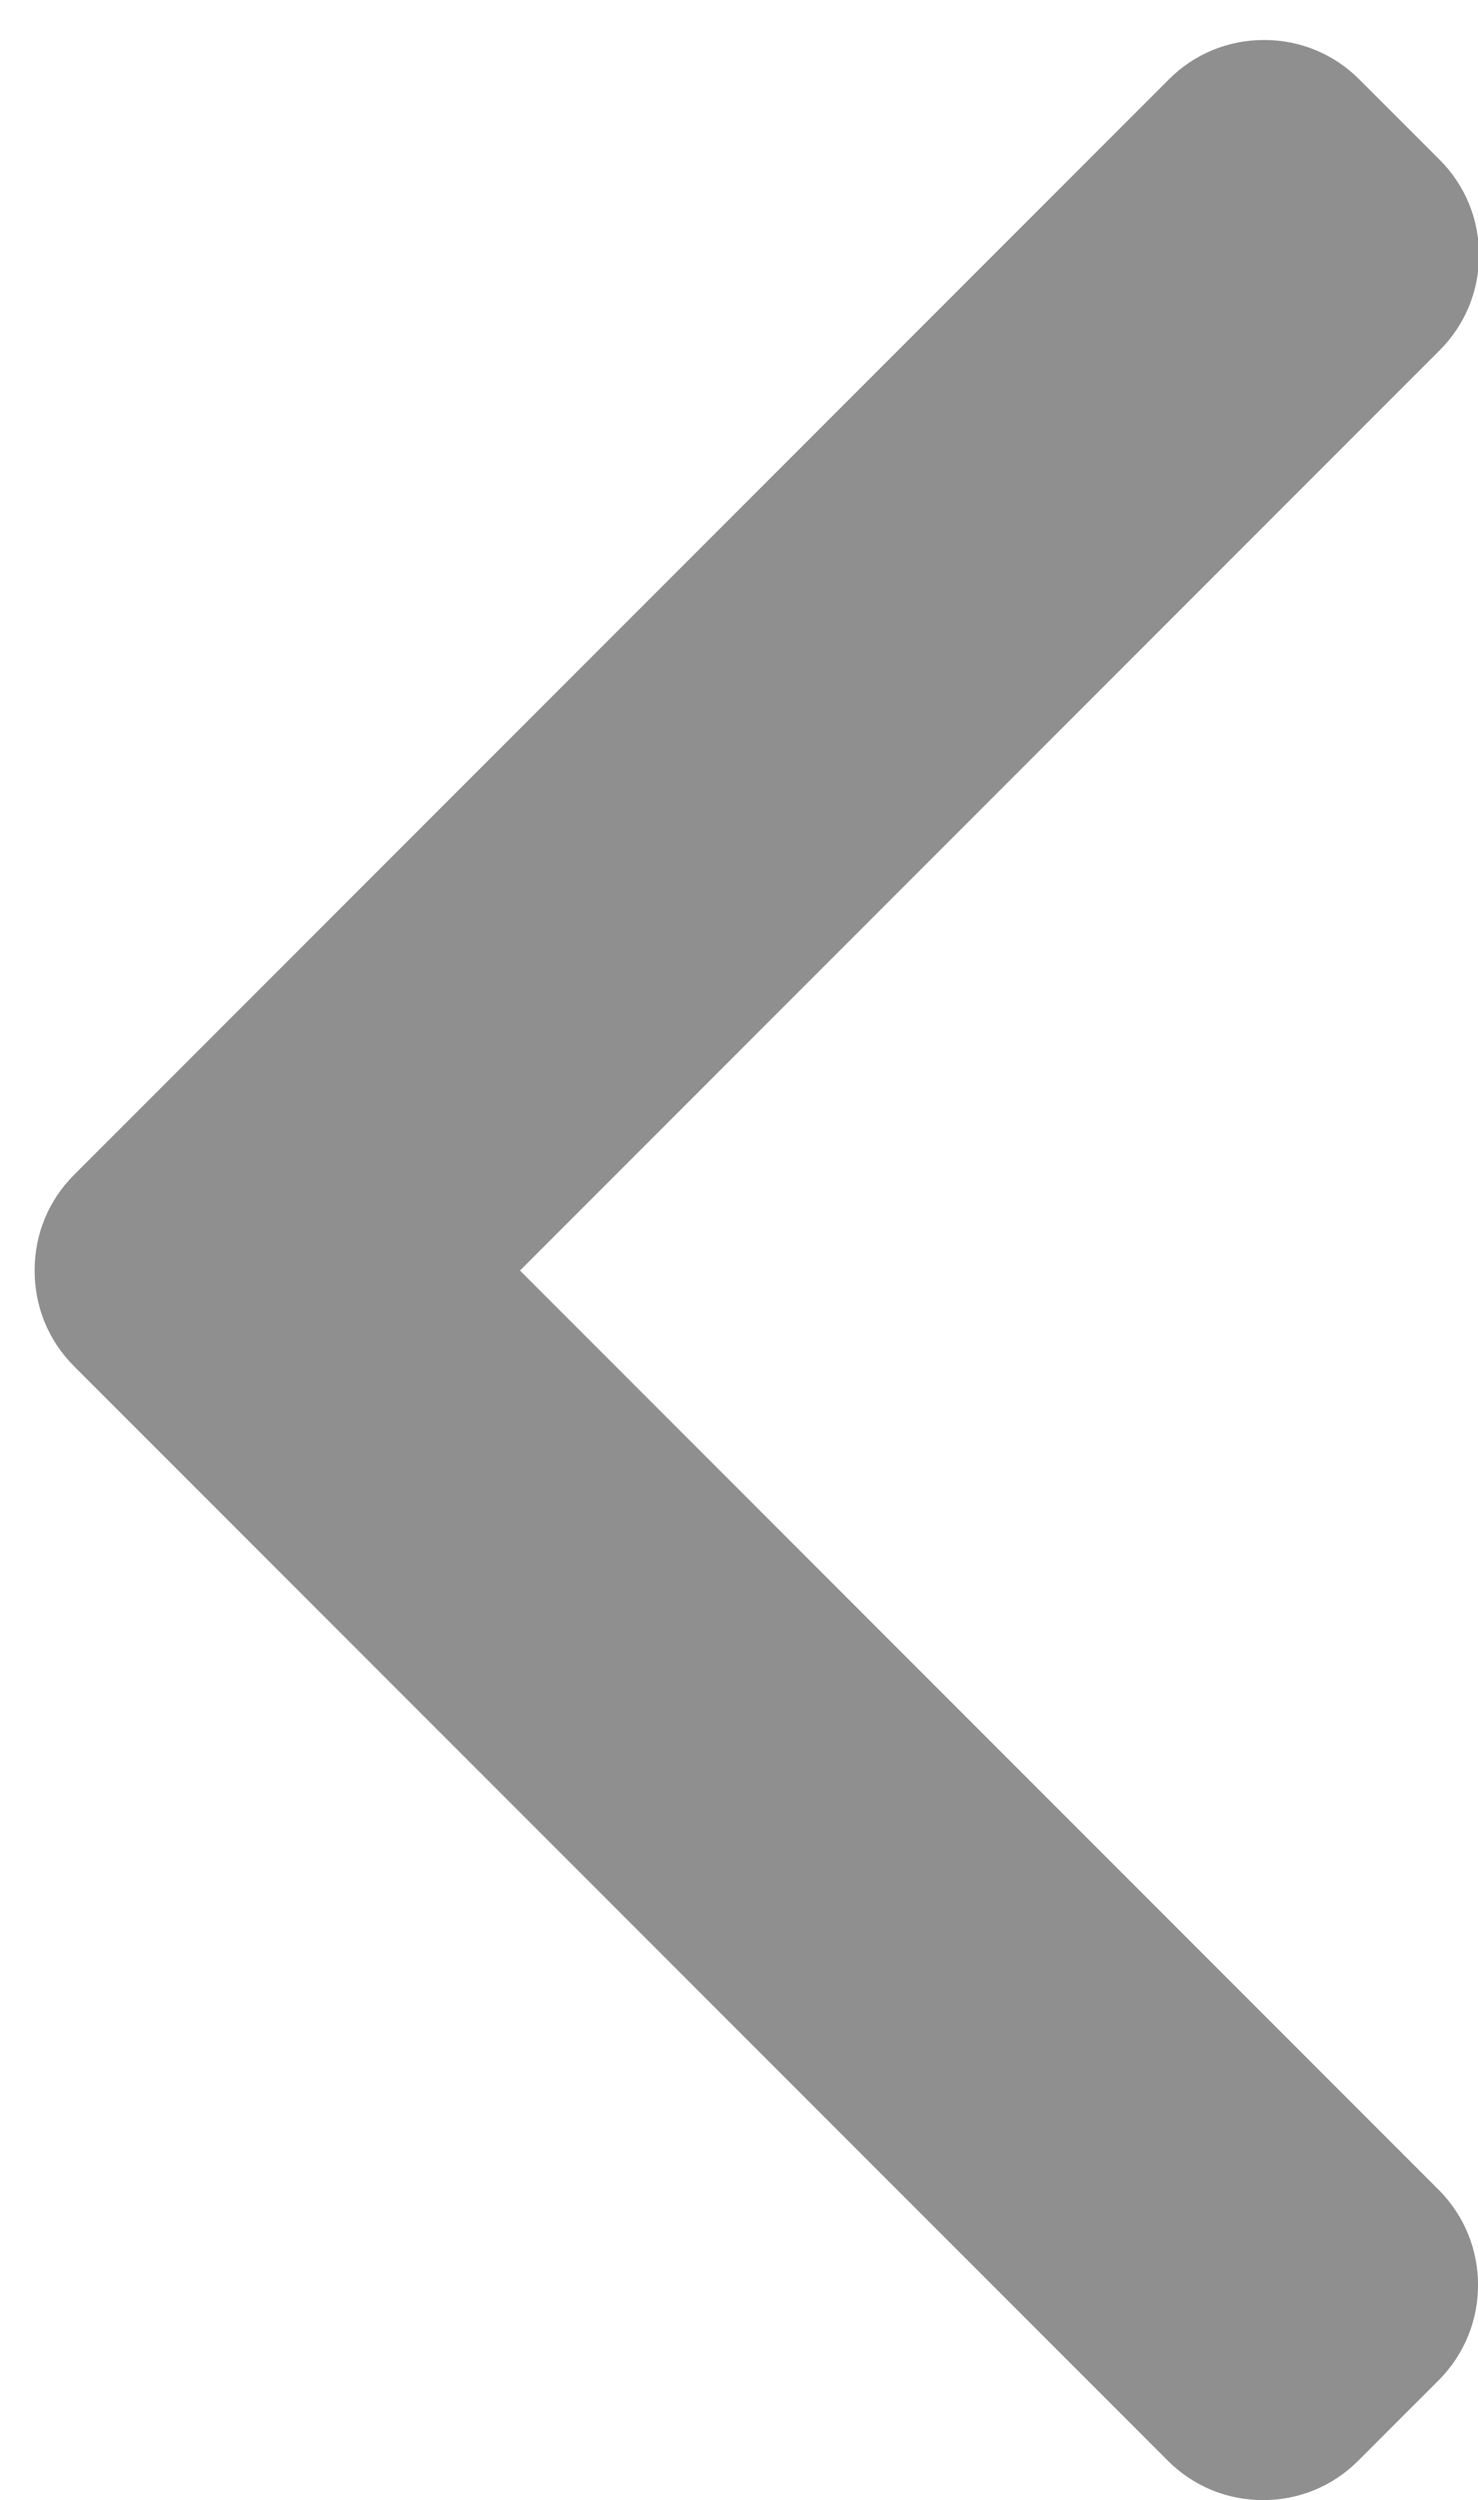<?xml version="1.0" encoding="UTF-8" standalone="no"?>
<!DOCTYPE svg PUBLIC "-//W3C//DTD SVG 1.1//EN" "http://www.w3.org/Graphics/SVG/1.1/DTD/svg11.dtd">
<svg width="100%" height="100%" viewBox="0 0 42 71" version="1.1" xmlns="http://www.w3.org/2000/svg" xmlns:xlink="http://www.w3.org/1999/xlink" xml:space="preserve" xmlns:serif="http://www.serif.com/" style="fill-rule:evenodd;clip-rule:evenodd;stroke-linejoin:round;stroke-miterlimit:2;">
    <g transform="matrix(-0.142,-1.74246e-17,1.74246e-17,-0.142,56.439,71)">
        <path d="M382.678,226.804L163.73,7.86C158.666,2.792 151.906,0 144.698,0C137.49,0 130.73,2.792 125.666,7.86L109.542,23.98C99.05,34.484 99.05,51.556 109.542,62.044L293.398,245.9L109.338,429.96C104.274,435.028 101.478,441.784 101.478,448.988C101.478,456.2 104.274,462.956 109.338,468.028L125.462,484.144C130.53,489.212 137.286,492.004 144.494,492.004C151.702,492.004 158.462,489.212 163.526,484.144L382.678,265C387.754,259.916 390.542,253.128 390.526,245.912C390.542,238.668 387.754,231.884 382.678,226.804Z" style="fill:rgb(143,143,143);fill-rule:nonzero;"/>
    </g>
</svg>
